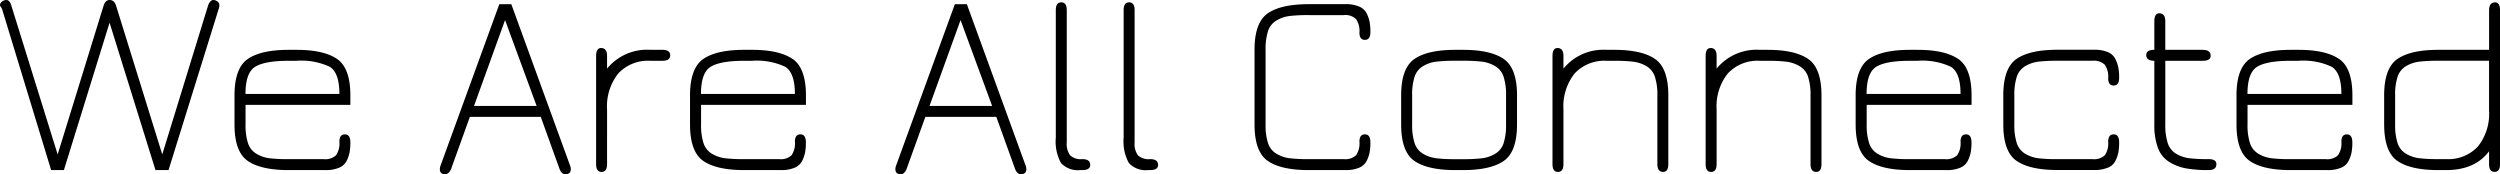 <svg id="Layer_1" data-name="Layer 1" xmlns="http://www.w3.org/2000/svg" viewBox="0 0 372.155 25.942">
  <title>5afbd9f9-0985-443f-b494-9398e1917777</title>
  <g>
    <path d="M15.417.854,8.583,22.99,1.67.777Q1.437,0,.932,0A1.146,1.146,0,0,0,.621.058,1.092,1.092,0,0,0,.214.311.609.609,0,0,0,0,.777a.618.618,0,0,0,.136.272,1.359,1.359,0,0,1,.175.311l7.3,23.961h1.9l6.8-21.942L23.146,25.32h1.942L32.544,1.359A1.916,1.916,0,0,0,32.66.777a.638.638,0,0,0-.194-.466.955.955,0,0,0-.388-.252A1.15,1.15,0,0,0,31.767,0Q31.3,0,30.99.777L24.155,22.99,17.282.854Q17.009,0,16.311,0q-.622,0-.893.854Z"/>
    <path d="M50.175,8.777q-1.981-1.359-6.058-1.359H42.99q-4.117,0-6.1,1.359t-1.981,5.437v4.311q0,4.078,1.981,5.437t6.1,1.359h5.476a4.992,4.992,0,0,0,2-.35,2.173,2.173,0,0,0,1.126-1.01,4.9,4.9,0,0,0,.447-1.282,8.114,8.114,0,0,0,.117-1.476q0-1.2-.816-1.2t-.816,1.087a3.113,3.113,0,0,1-.5,2.019,2.336,2.336,0,0,1-1.825.583h-5.2a23.423,23.423,0,0,1-2.893-.136,5.066,5.066,0,0,1-1.922-.66,2.847,2.847,0,0,1-1.262-1.573,8.633,8.633,0,0,1-.369-2.8V15.612H52.155v-1.4q0-4.078-1.981-5.437ZM49.087,9.942q1.436.894,1.437,4.039H36.544q0-3.146,1.437-4.039t5.01-.893h1.126a10.011,10.011,0,0,1,4.971.893ZM67.146,25.165l2.8-7.767H80.5l2.8,7.767q.31.776.854.777.816,0,.816-.777a1.584,1.584,0,0,0-.117-.544l-8.738-24H74.33l-8.738,24a1.585,1.585,0,0,0-.117.544q0,.776.816.777.5,0,.854-.777ZM75.184,2.99l4.7,12.777h-9.32L75.184,2.99ZM98.6,9.049q1.165,0,1.165-.816T98.6,7.417H96.816a7.665,7.665,0,0,0-6.447,2.8V8.35q0-1.2-.893-1.2-.738,0-.738,1.2V24.427q0,1.165.816,1.165t.816-1.165V16.311a7.849,7.849,0,0,1,1.67-5.379,6.047,6.047,0,0,1,4.777-1.883Zm19.379-.272Q116,7.418,111.922,7.417H110.8q-4.117,0-6.1,1.359t-1.981,5.437v4.311q0,4.078,1.981,5.437t6.1,1.359h5.476a4.992,4.992,0,0,0,2-.35,2.173,2.173,0,0,0,1.126-1.01,4.9,4.9,0,0,0,.447-1.282,8.114,8.114,0,0,0,.117-1.476q0-1.2-.816-1.2t-.816,1.087a3.113,3.113,0,0,1-.5,2.019,2.336,2.336,0,0,1-1.825.583h-5.2a23.423,23.423,0,0,1-2.893-.136,5.066,5.066,0,0,1-1.922-.66,2.847,2.847,0,0,1-1.262-1.573,8.633,8.633,0,0,1-.369-2.8V15.612h15.612v-1.4q0-4.078-1.981-5.437Zm-1.087,1.165q1.436.894,1.437,4.039H104.35q0-3.146,1.437-4.039t5.01-.893h1.126a10.011,10.011,0,0,1,4.971.893Zm18.058,15.223,2.8-7.767h10.563l2.8,7.767q.31.776.854.777.816,0,.816-.777a1.584,1.584,0,0,0-.117-.544l-8.738-24h-1.786l-8.738,24a1.585,1.585,0,0,0-.117.544q0,.776.816.777.5,0,.854-.777ZM142.99,2.99l4.7,12.777h-9.32L142.99,2.99Zm19.3,21.553q0-.854-1.165-.854a2.383,2.383,0,0,1-1.825-.563,2.874,2.874,0,0,1-.5-1.922V1.515q0-1.165-.816-1.165t-.816,1.165V20.5a6.632,6.632,0,0,0,.777,3.767,3.426,3.426,0,0,0,2.913,1.049h.272q1.165,0,1.165-.777Zm10.1,0q0-.854-1.165-.854a2.383,2.383,0,0,1-1.825-.563,2.874,2.874,0,0,1-.5-1.922V1.515q0-1.165-.816-1.165t-.816,1.165V20.5a6.632,6.632,0,0,0,.777,3.767,3.426,3.426,0,0,0,2.913,1.049h.272q1.165,0,1.165-.777Zm29.922.427a2.173,2.173,0,0,0,1.126-1.01,4.9,4.9,0,0,0,.447-1.282A8.114,8.114,0,0,0,204,21.2q0-1.2-.816-1.2t-.816,1.087a3.113,3.113,0,0,1-.5,2.019,2.336,2.336,0,0,1-1.825.583h-5.2a23.423,23.423,0,0,1-2.893-.136,5.066,5.066,0,0,1-1.922-.66,2.847,2.847,0,0,1-1.262-1.573,8.632,8.632,0,0,1-.369-2.8V7.417a8.632,8.632,0,0,1,.369-2.8,2.847,2.847,0,0,1,1.262-1.573,5.076,5.076,0,0,1,1.922-.66,23.545,23.545,0,0,1,2.893-.136h5.2a2.291,2.291,0,0,1,1.825.6,3.125,3.125,0,0,1,.5,2q0,1.088.816,1.087T204,4.777a8.379,8.379,0,0,0-.117-1.515,4.916,4.916,0,0,0-.447-1.282,2.176,2.176,0,0,0-1.126-1.01,4.992,4.992,0,0,0-2-.35h-5.476q-4.117,0-6.1,1.359t-1.981,5.437V18.524q0,4.078,1.981,5.437t6.1,1.359h5.476a4.992,4.992,0,0,0,2-.35Zm21.534-1.01q1.981-1.359,1.981-5.437V14.214q0-4.078-1.981-5.437t-6.058-1.359H216.66q-4.117,0-6.1,1.359t-1.981,5.437v4.311q0,4.078,1.981,5.437t6.1,1.359h1.126q4.078,0,6.058-1.359Zm-10.078-.408a5.066,5.066,0,0,1-1.922-.66,2.847,2.847,0,0,1-1.262-1.573,8.633,8.633,0,0,1-.369-2.8V14.214a8.633,8.633,0,0,1,.369-2.8,2.847,2.847,0,0,1,1.262-1.573,5.076,5.076,0,0,1,1.922-.66,23.546,23.546,0,0,1,2.893-.136h1.126a23.135,23.135,0,0,1,2.854.136,5.084,5.084,0,0,1,1.922.66,2.853,2.853,0,0,1,1.262,1.573,8.649,8.649,0,0,1,.369,2.8v4.311a8.649,8.649,0,0,1-.369,2.8,2.852,2.852,0,0,1-1.262,1.573,5.073,5.073,0,0,1-1.922.66,23.014,23.014,0,0,1-2.854.136H216.66a23.423,23.423,0,0,1-2.893-.136Zm26.544-14.5a23.135,23.135,0,0,1,2.854.136,5.083,5.083,0,0,1,1.922.66,2.853,2.853,0,0,1,1.262,1.573,8.649,8.649,0,0,1,.369,2.8V24.427q0,1.165.854,1.165.776,0,.777-1.165V14.214q0-4.078-1.981-5.437t-6.058-1.359h-1.126a7.665,7.665,0,0,0-6.447,2.8V8.35q0-1.2-.893-1.2-.738,0-.738,1.2V24.427q0,1.165.816,1.165t.816-1.165V16.311a7.849,7.849,0,0,1,1.67-5.379,6.047,6.047,0,0,1,4.777-1.883Zm22.8,0a23.135,23.135,0,0,1,2.854.136,5.083,5.083,0,0,1,1.922.66,2.853,2.853,0,0,1,1.262,1.573,8.65,8.65,0,0,1,.369,2.8V24.427q0,1.165.854,1.165.776,0,.777-1.165V14.214q0-4.078-1.981-5.437t-6.058-1.359h-1.126a7.665,7.665,0,0,0-6.447,2.8V8.35q0-1.2-.893-1.2-.738,0-.738,1.2V24.427q0,1.165.816,1.165t.816-1.165V16.311a7.849,7.849,0,0,1,1.67-5.379,6.047,6.047,0,0,1,4.777-1.883ZM291.5,8.777q-1.981-1.359-6.058-1.359h-1.126q-4.117,0-6.1,1.359t-1.981,5.437v4.311q0,4.078,1.981,5.437t6.1,1.359h5.476a4.992,4.992,0,0,0,2-.35,2.173,2.173,0,0,0,1.126-1.01,4.9,4.9,0,0,0,.447-1.282,8.111,8.111,0,0,0,.117-1.476q0-1.2-.816-1.2t-.816,1.087a3.113,3.113,0,0,1-.5,2.019,2.336,2.336,0,0,1-1.825.583h-5.2a23.423,23.423,0,0,1-2.893-.136,5.066,5.066,0,0,1-1.922-.66,2.847,2.847,0,0,1-1.262-1.573,8.633,8.633,0,0,1-.369-2.8V15.612h15.612v-1.4q0-4.078-1.981-5.437Zm-1.087,1.165q1.436.894,1.437,4.039H277.864q0-3.146,1.437-4.039t5.01-.893h1.126a10.011,10.011,0,0,1,4.971.893Zm23.359,15.029a2.173,2.173,0,0,0,1.126-1.01,4.9,4.9,0,0,0,.447-1.282,8.117,8.117,0,0,0,.116-1.476q0-1.2-.816-1.2t-.816,1.087a3.113,3.113,0,0,1-.5,2.019,2.336,2.336,0,0,1-1.825.583h-5.2a23.423,23.423,0,0,1-2.893-.136,5.066,5.066,0,0,1-1.922-.66,2.847,2.847,0,0,1-1.262-1.573,8.632,8.632,0,0,1-.369-2.8V14.214a8.632,8.632,0,0,1,.369-2.8,2.847,2.847,0,0,1,1.262-1.573,5.076,5.076,0,0,1,1.922-.66,23.546,23.546,0,0,1,2.893-.136h5.2a2.291,2.291,0,0,1,1.825.6,3.125,3.125,0,0,1,.5,2q0,1.088.816,1.087t.816-1.165a8.057,8.057,0,0,0-.116-1.5,5.259,5.259,0,0,0-.447-1.282,2.156,2.156,0,0,0-1.126-1.029,4.992,4.992,0,0,0-2-.35h-5.476q-4.117,0-6.1,1.359t-1.981,5.437v4.311q0,4.078,1.981,5.437t6.1,1.359h5.476a4.992,4.992,0,0,0,2-.35ZM322.33,9.049h5.553q1.2,0,1.2-.738,0-.893-1.2-.893H322.33V3.184q0-1.2-.893-1.2-.738,0-.738,1.2V7.417q-1.2,0-1.2.777,0,.855,1.2.854v9.476a9.67,9.67,0,0,0,.544,3.515,4.109,4.109,0,0,0,1.689,2.078,7.327,7.327,0,0,0,2.5.951,18.635,18.635,0,0,0,3.34.252q1.165,0,1.165-.893,0-.737-1.165-.738a23.423,23.423,0,0,1-2.893-.136,5.066,5.066,0,0,1-1.922-.66A2.847,2.847,0,0,1,322.7,21.32a8.632,8.632,0,0,1-.369-2.8V9.049Zm25.864-.272q-1.981-1.359-6.058-1.359H341.01q-4.117,0-6.1,1.359t-1.981,5.437v4.311q0,4.078,1.981,5.437t6.1,1.359h5.476a4.992,4.992,0,0,0,2-.35,2.173,2.173,0,0,0,1.126-1.01,4.9,4.9,0,0,0,.447-1.282,8.117,8.117,0,0,0,.116-1.476q0-1.2-.816-1.2t-.816,1.087a3.113,3.113,0,0,1-.5,2.019,2.336,2.336,0,0,1-1.825.583h-5.2a23.423,23.423,0,0,1-2.893-.136,5.066,5.066,0,0,1-1.922-.66,2.847,2.847,0,0,1-1.262-1.573,8.632,8.632,0,0,1-.369-2.8V15.612h15.612v-1.4q0-4.078-1.981-5.437Zm-1.087,1.165q1.436.894,1.437,4.039H334.563q0-3.146,1.437-4.039t5.01-.893h1.126a10.011,10.011,0,0,1,4.971.893Zm9.437,4.272a8.632,8.632,0,0,1,.369-2.8,2.847,2.847,0,0,1,1.262-1.573,5.076,5.076,0,0,1,1.922-.66,23.546,23.546,0,0,1,2.893-.136h7.534v7.417a7.775,7.775,0,0,1-1.67,5.359,6.032,6.032,0,0,1-4.738,1.864H362.99a23.423,23.423,0,0,1-2.893-.136,5.066,5.066,0,0,1-1.922-.66,2.847,2.847,0,0,1-1.262-1.573,8.632,8.632,0,0,1-.369-2.8V14.214Zm-1.631,4.311q0,4.078,1.981,5.437t6.1,1.359h1.126q4.311,0,6.408-2.8v1.9q0,1.165.816,1.165t.816-1.165V1.553q0-1.2-.738-1.2-.894,0-.893,1.2V7.417H362.99q-4.117,0-6.1,1.359t-1.981,5.437v4.311Z"/>
  </g>
</svg>
